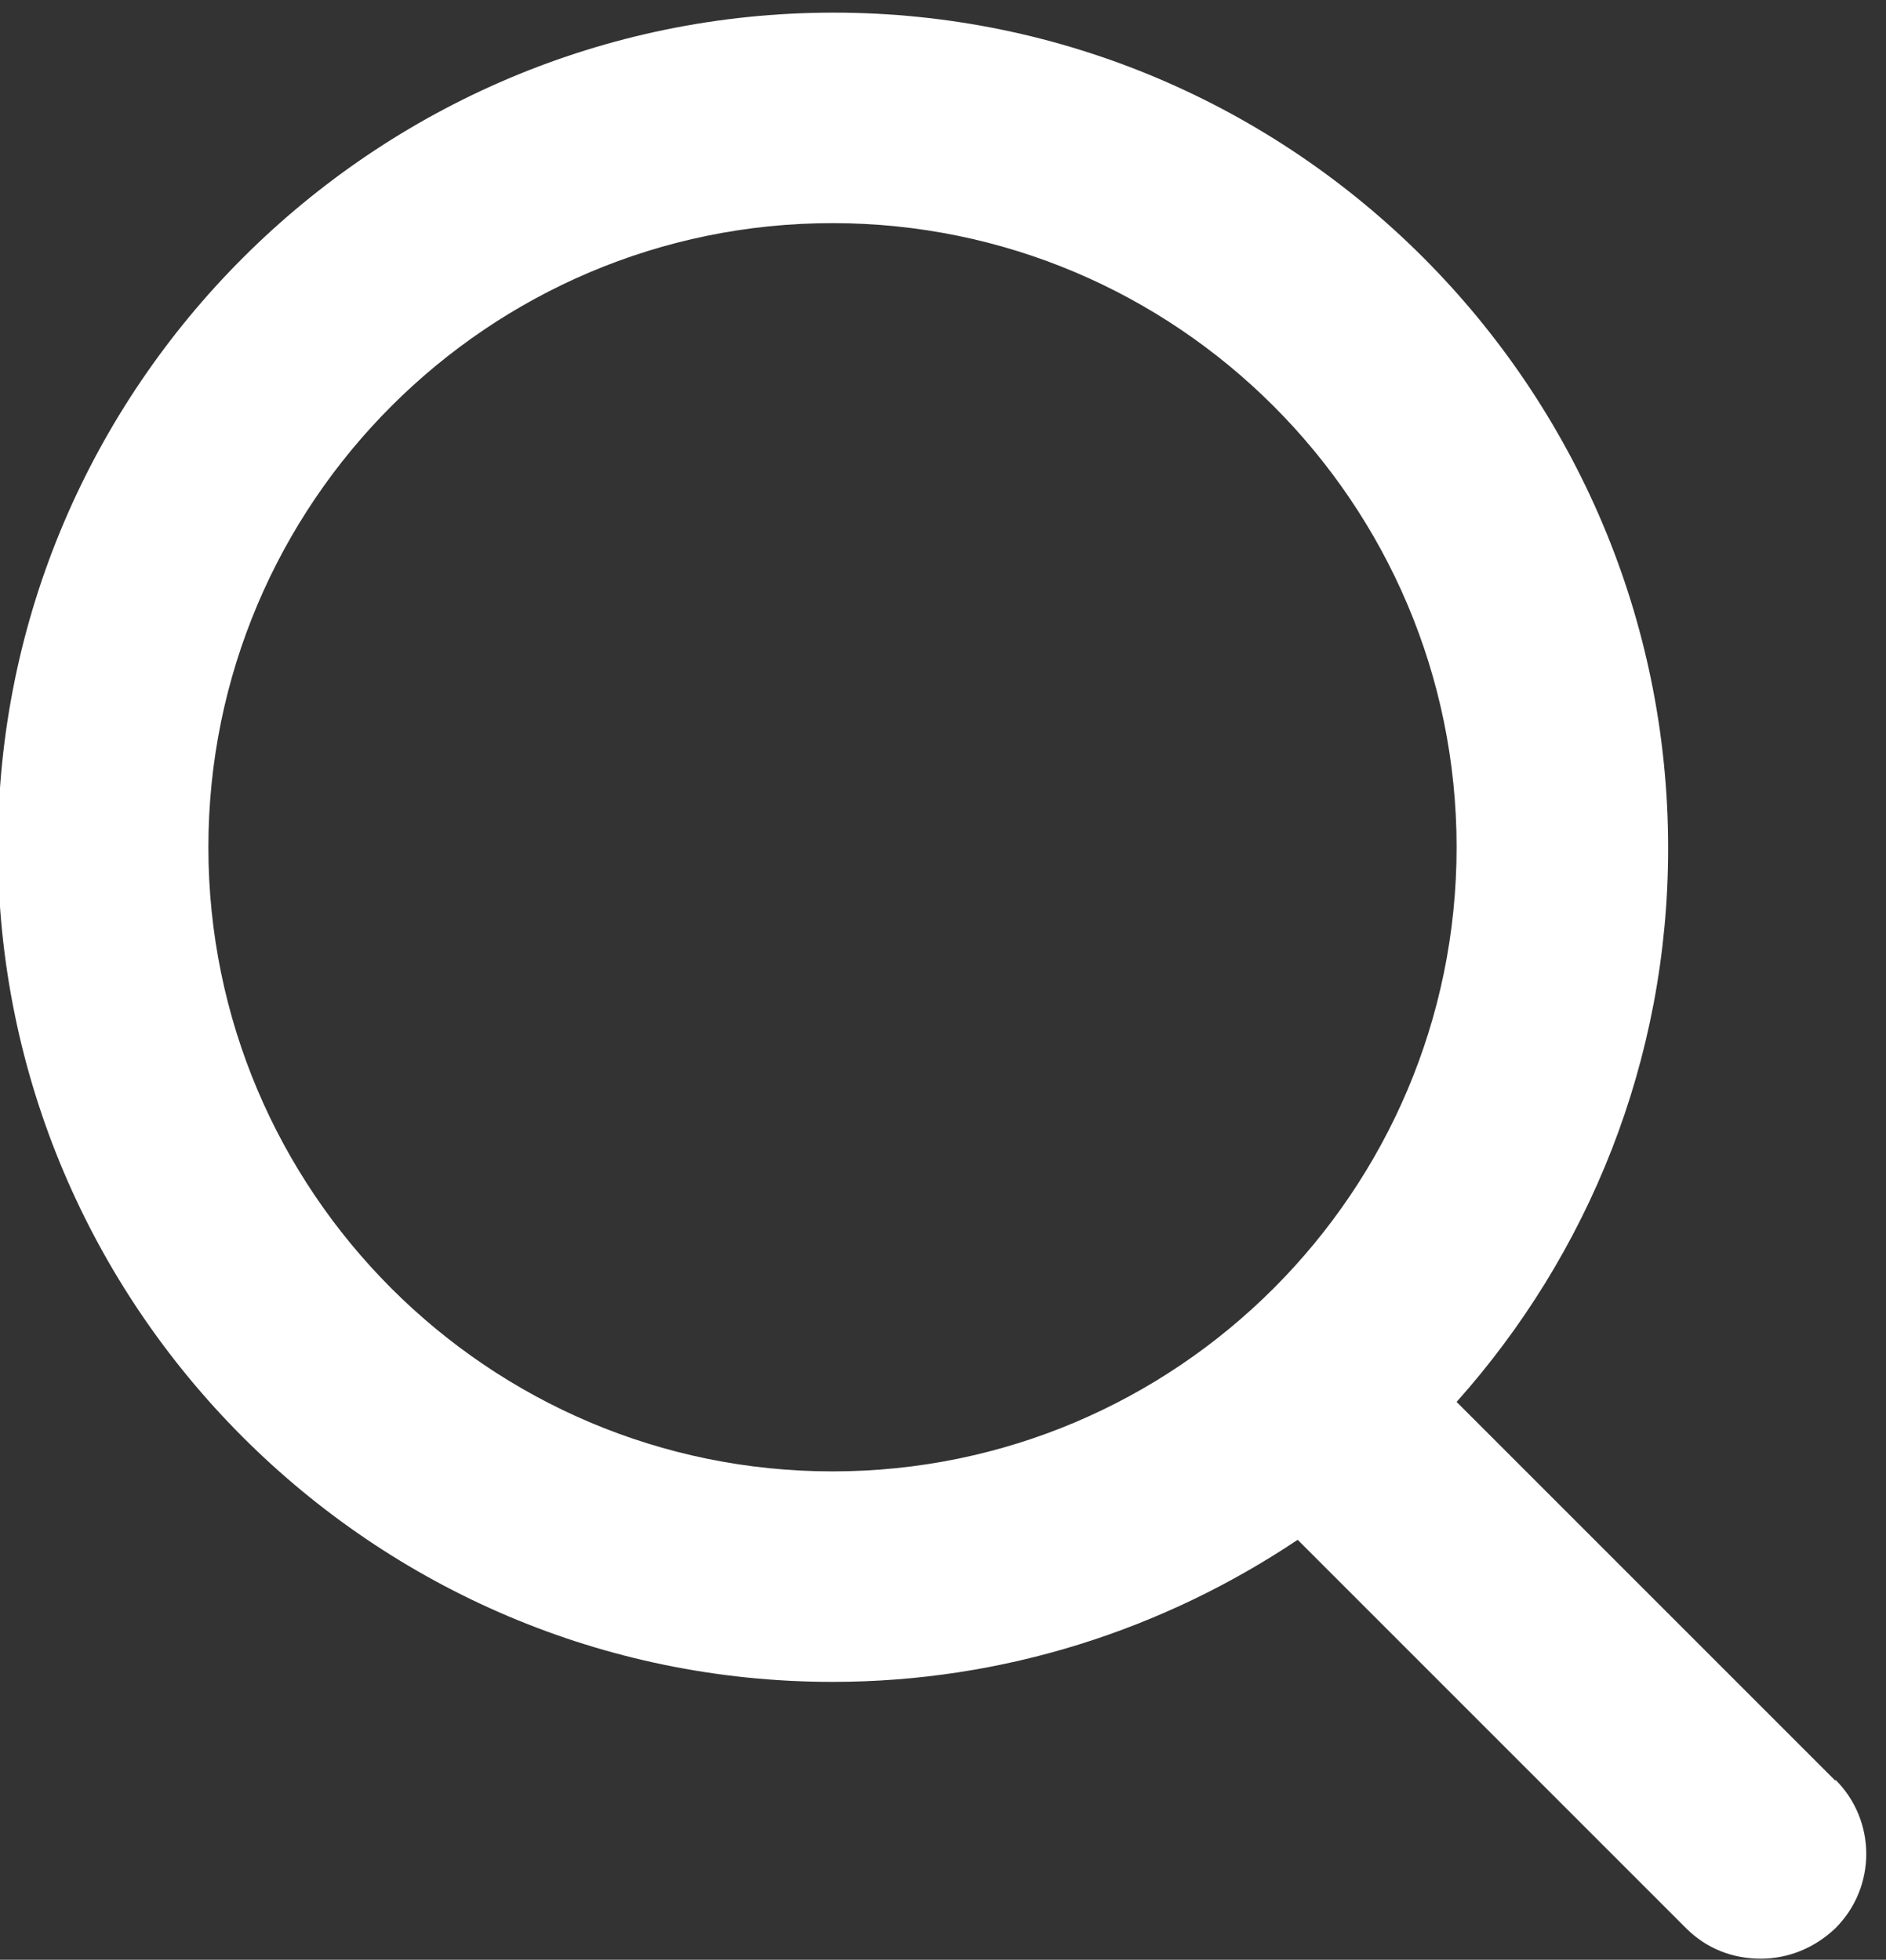 <?xml version="1.0" encoding="UTF-8"?><svg id="Layer_1" xmlns="http://www.w3.org/2000/svg" viewBox="0 0 17.92 18.62"><rect x="0" y="0" width="17.92" height="18.62" fill="#333333" stroke="none"/><defs><style>.cls-1{fill:#fff;}</style></defs><path class="cls-1" d="M17.44,16.92l-3.6-3.6c1.25-1.4,2.01-3.24,2.01-5.26C15.85,3.68,12.29.12,7.92.12S-.02,3.68-.02,8.05s3.56,7.93,7.93,7.93c1.63,0,3.15-.5,4.42-1.35l3.69,3.69c.2.2.45.29.71.29s.51-.1.71-.29c.39-.39.39-1.02,0-1.41ZM1.98,8.05c0-3.27,2.66-5.93,5.93-5.93s5.93,2.66,5.93,5.93-2.66,5.93-5.93,5.93S1.98,11.32,1.98,8.05Z"/></svg>